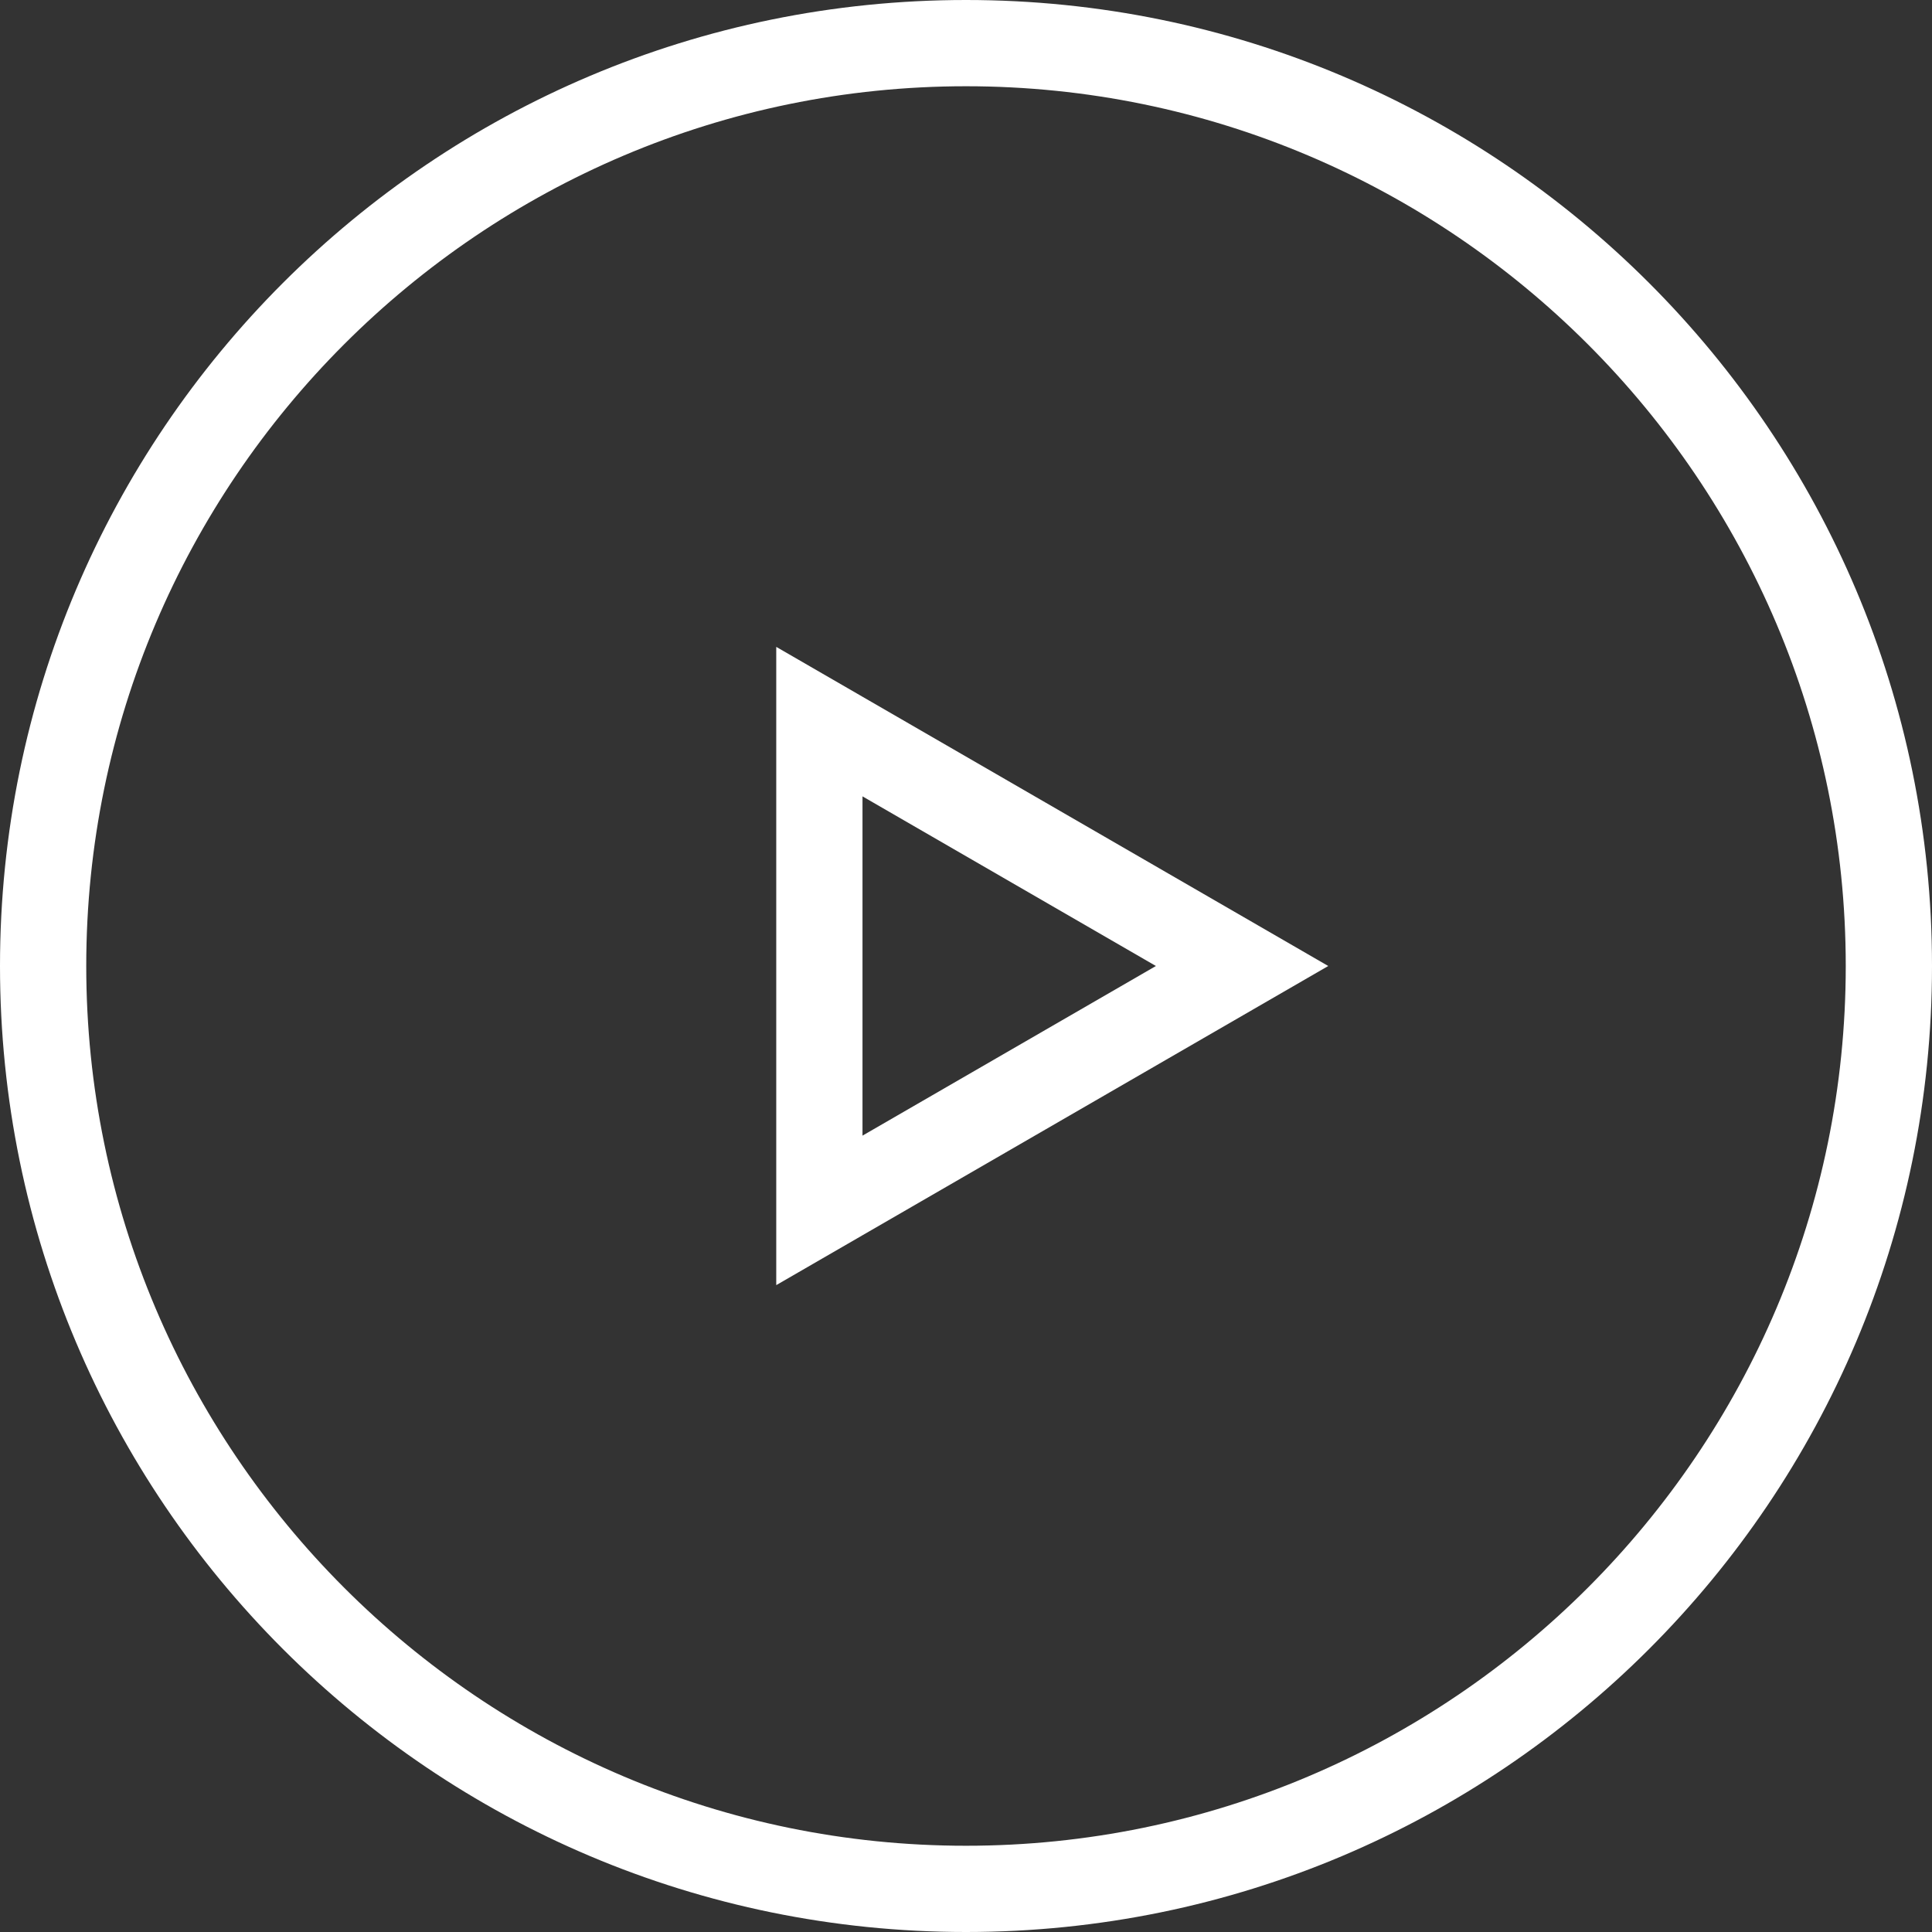 <?xml version="1.0" encoding="utf-8"?>
<!-- Generator: Adobe Illustrator 23.0.2, SVG Export Plug-In . SVG Version: 6.00 Build 0)  -->
<svg version="1.1" id="レイヤー_3" xmlns="http://www.w3.org/2000/svg" xmlns:xlink="http://www.w3.org/1999/xlink" x="0px"
	 y="0px" viewBox="0 0 112 112" style="enable-background:new 0 0 112 112;" xml:space="preserve">
<rect x="0" y="0" width="112" height="112" fill="#333333" stroke="none"/>
<style type="text/css">
	.st0{fill:#FFFFFF;}
</style>
<g>
	<path class="st0" d="M50,46.166L67.01,56L50,65.834V46.166 M45,37.5v37L77,56L45,37.5L45,37.5z"/>
</g>
<g>
	<path class="st0" d="M56,5c28.121,0,51,22.878,51,51s-22.879,51-51,51S5,84.121,5,56S27.878,5,56,5 M56,0C25.072,0,0,25.072,0,56
		s25.072,56,56,56s56-25.072,56-56S86.928,0,56,0L56,0z"/>
</g>
</svg>
